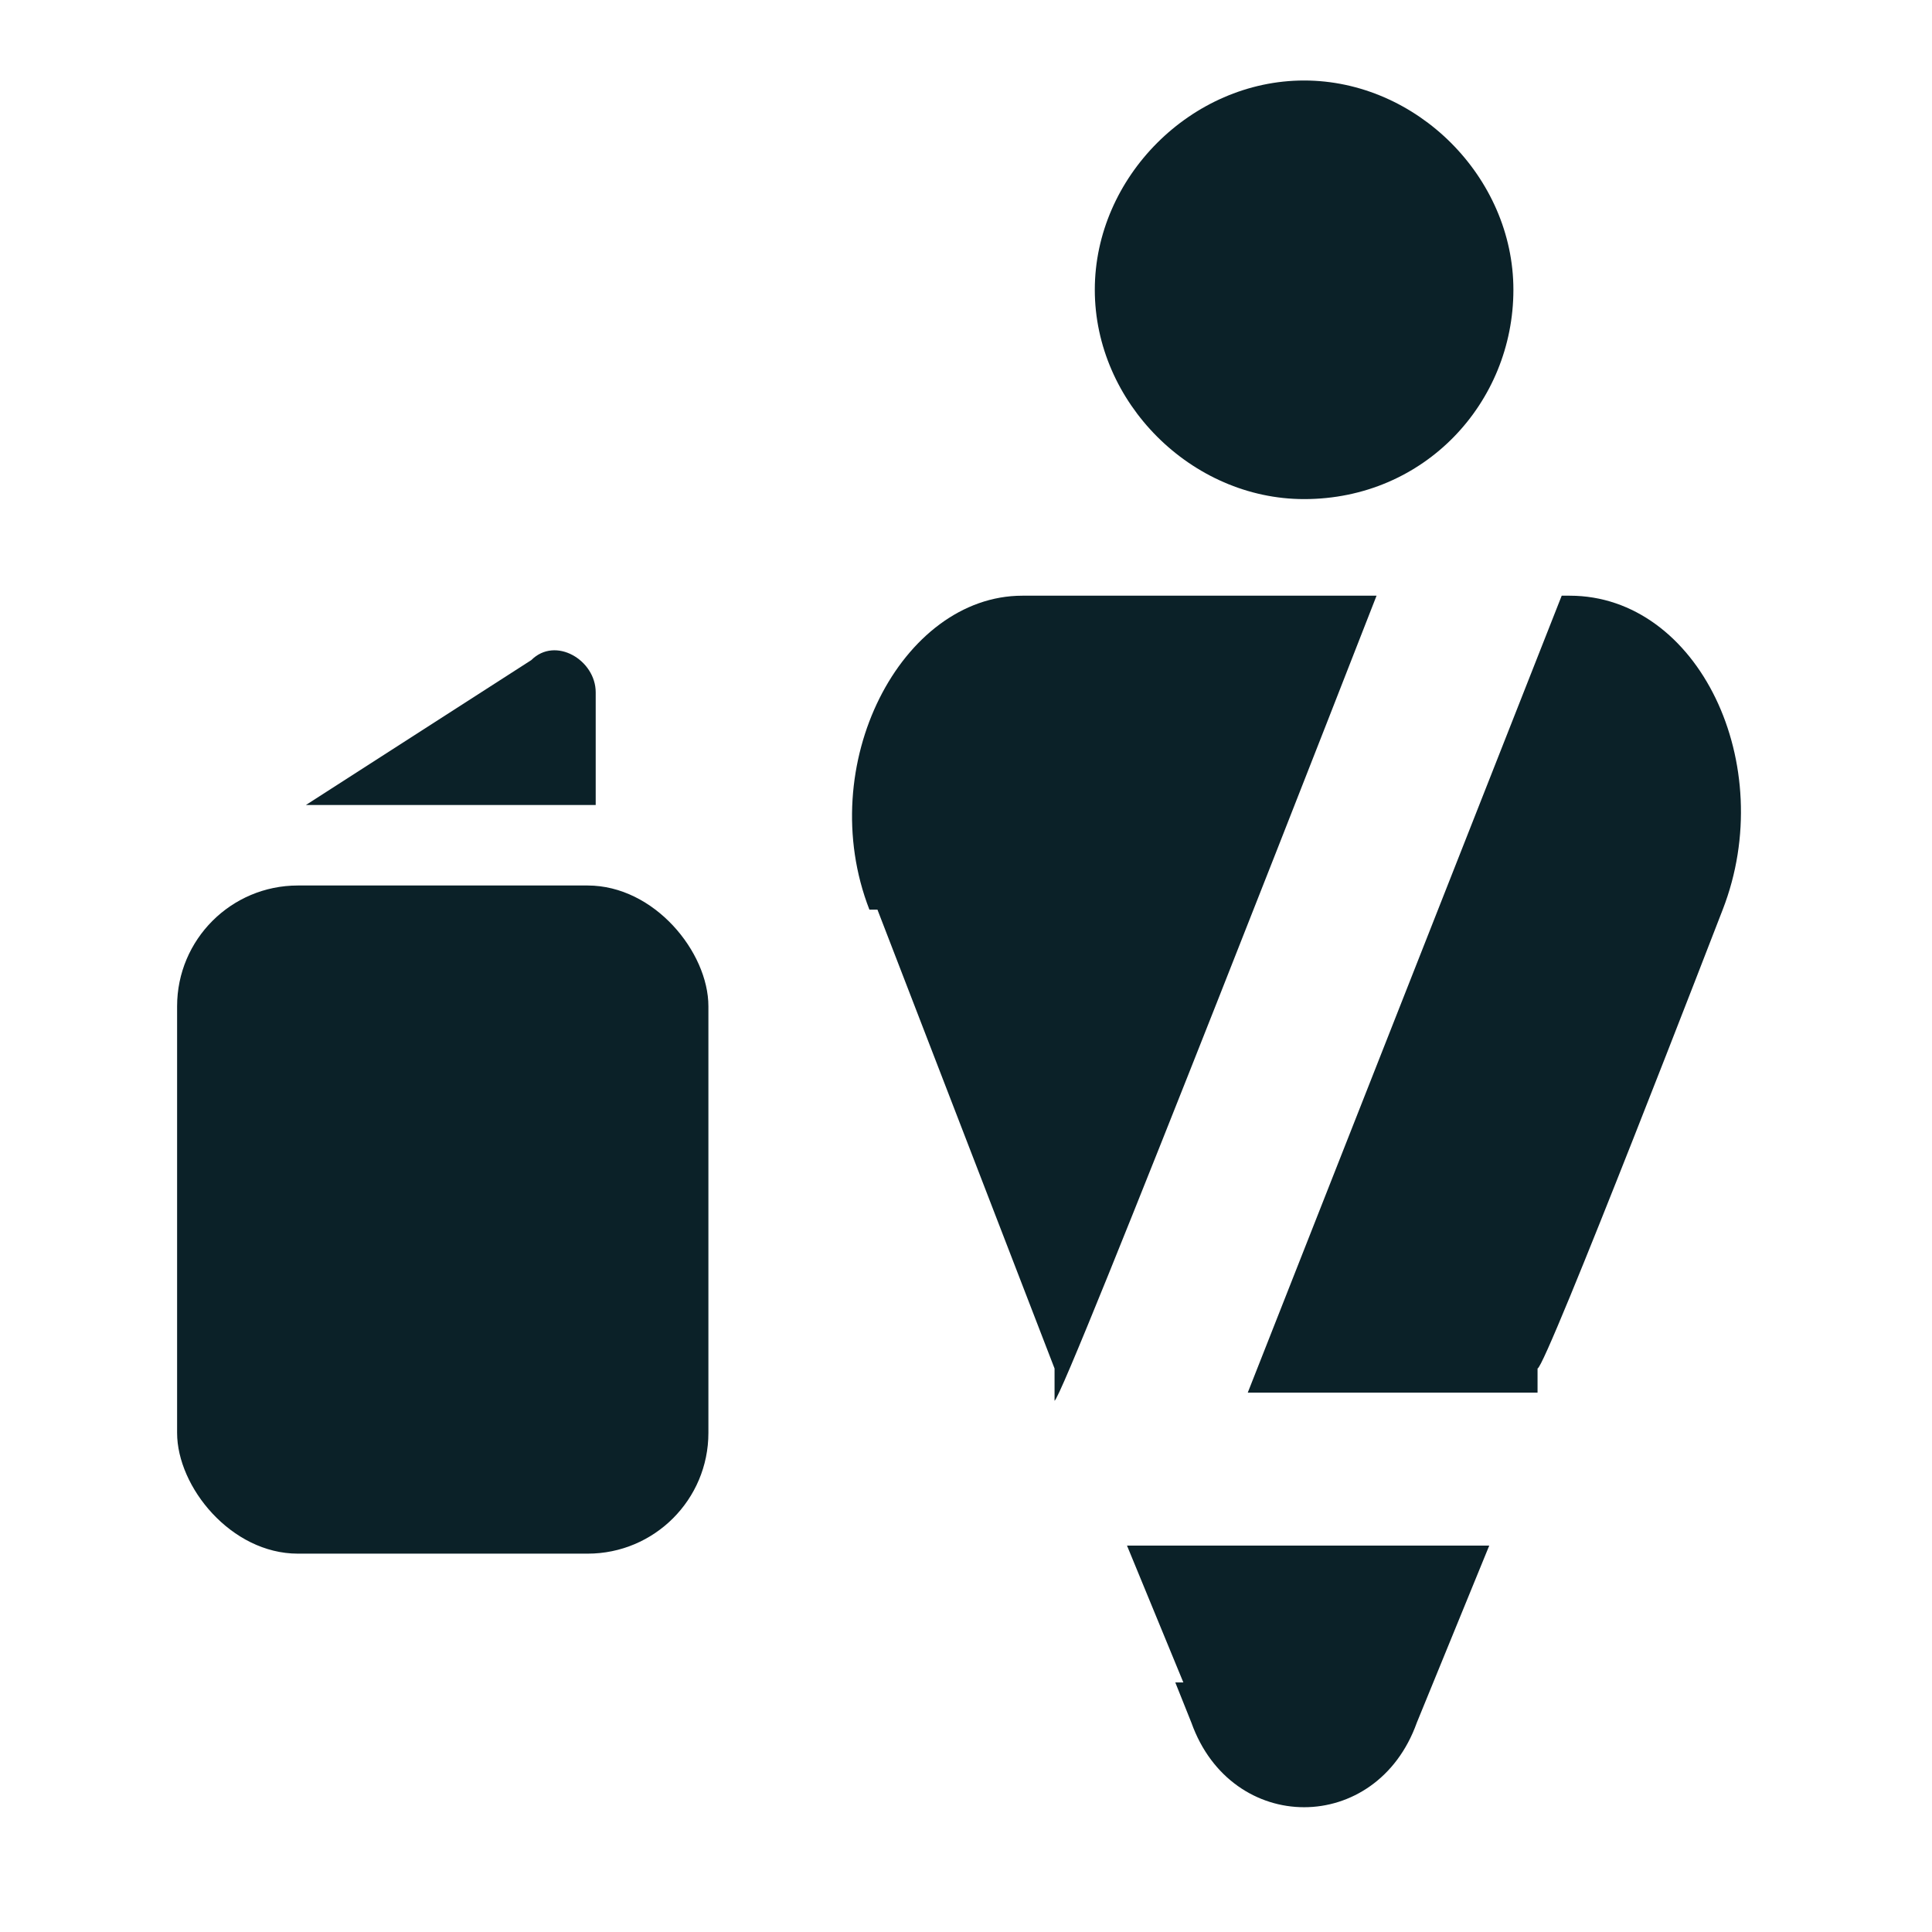 <?xml version="1.0" encoding="UTF-8"?>
<svg id="Capa_1" xmlns="http://www.w3.org/2000/svg" version="1.1" viewBox="0 0 24 24">
  <!-- Generator: Adobe Illustrator 29.2.0, SVG Export Plug-In . SVG Version: 2.1.0 Build 108)  -->
  <defs>
    <style>
      .st0 {
        fill: #0b2128;
      }
    </style>
  </defs>
  <rect class="st0" x="2.2" y="11" width="6.6" height="8.3" rx="1.5" ry="1.5"/>
  <g>
    <path class="st0" d="M10.9,11.3l2.2,5.7v.4c.1,0,4-10,4-10h-4.4c-1.5,0-2.6,2.1-1.9,3.9Z"/>
    <path class="st0" d="M19.7,7.4h-.3l-3.9,9.9h3.6v-.3c.1,0,2.3-5.7,2.3-5.7.7-1.8-.3-3.9-1.9-3.9Z"/>
  </g>
  <path class="st0" d="M14.6,20.9l.2.5c.5,1.4,2.3,1.4,2.8,0l.9-2.2h-4.5l.7,1.7Z"/>
  <path class="st0" d="M7.4,9.8v-1.2c0-.4-.5-.7-.8-.4l-2.8,1.8h3.6v-.2Z"/>
  <path class="st0" d="M16.2,6.2c1.5,0,2.6-1.2,2.6-2.6s-1.2-2.6-2.6-2.6-2.6,1.2-2.6,2.6,1.2,2.6,2.6,2.6Z"/>
</svg>